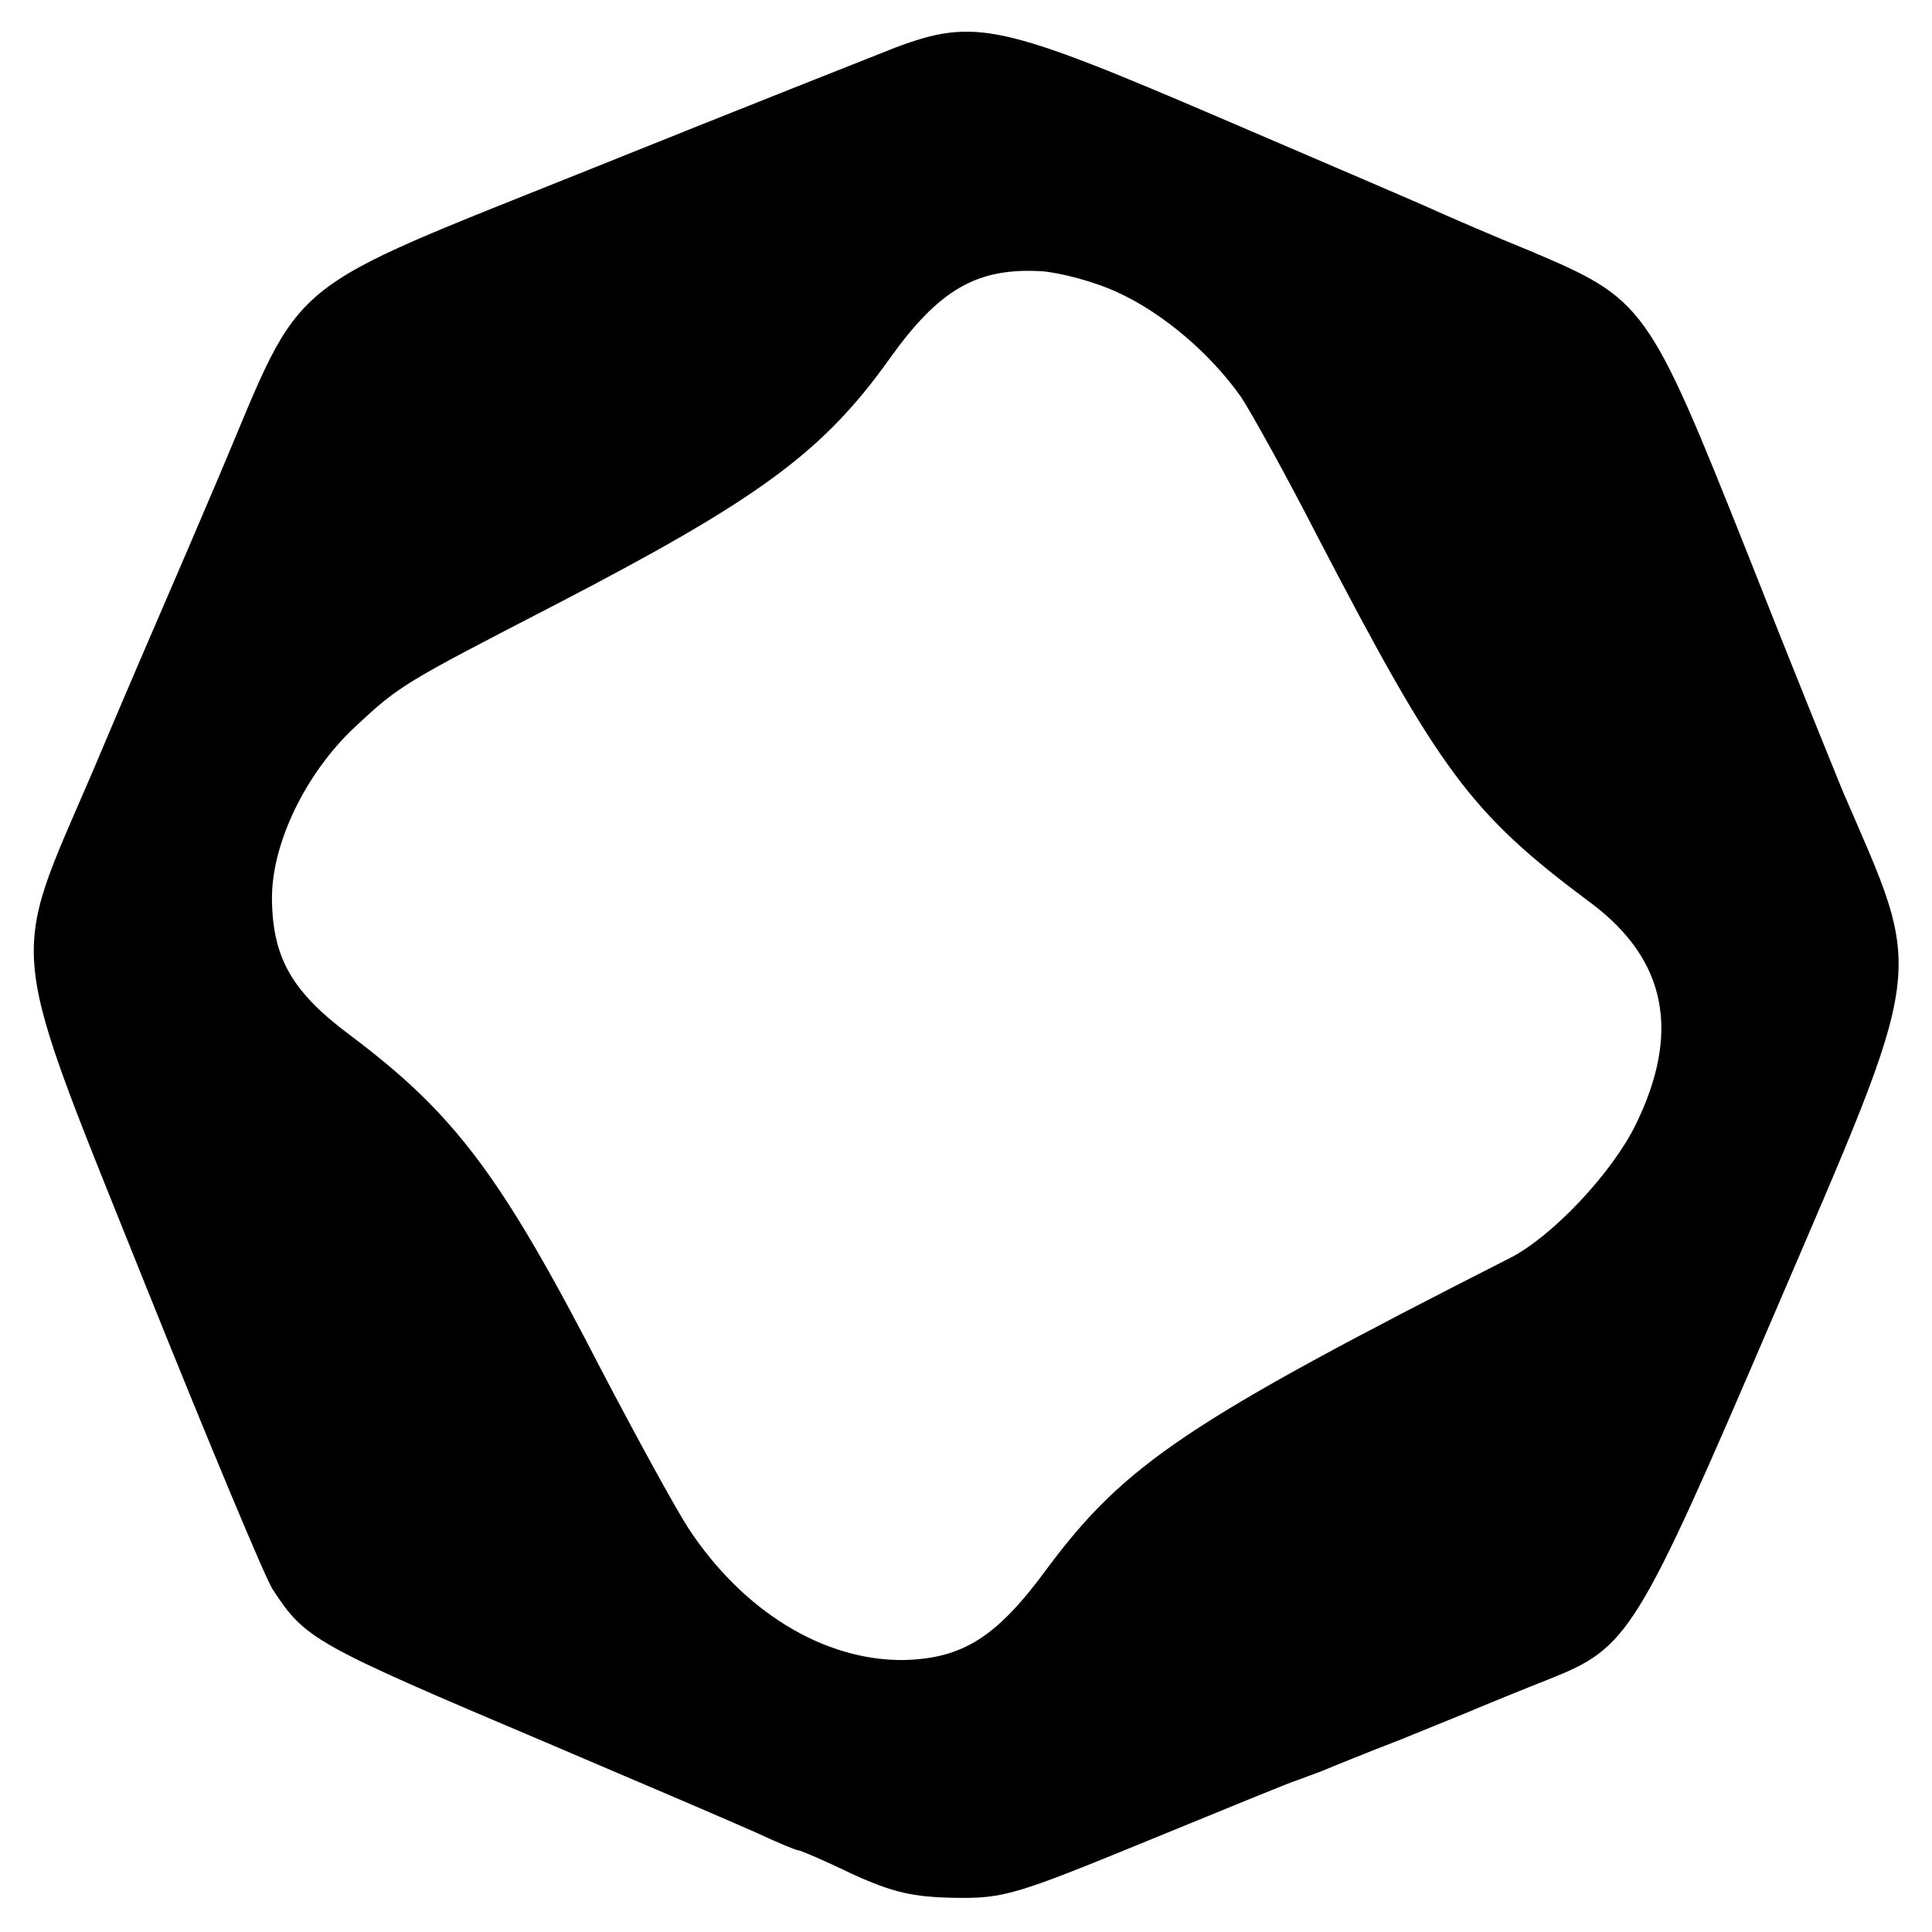 <?xml version="1.0" standalone="no"?>
<!DOCTYPE svg PUBLIC "-//W3C//DTD SVG 20010904//EN"
 "http://www.w3.org/TR/2001/REC-SVG-20010904/DTD/svg10.dtd">
<svg version="1.0" xmlns="http://www.w3.org/2000/svg"
 width="260pt" height="260pt" viewBox="0 0 260 260"
 preserveAspectRatio="xMidYMid meet">
<g transform="translate(0,260) scale(0.1,-0.1)"
fill="#000000" stroke="none">
<path d="M1205 2536 c-33 -13 -215 -85 -404 -161 -428 -172 -390 -141 -505
-413 -31 -73 -65 -152 -75 -175 -10 -23 -54 -125 -97 -227 -113 -263 -117
-218 74 -695 84 -209 160 -391 169 -404 44 -67 54 -73 368 -206 127 -54 253
-108 282 -121 28 -13 54 -24 57 -24 3 0 36 -14 73 -32 55 -25 82 -31 138 -32
66 -1 82 4 260 77 105 43 195 80 200 81 6 2 21 8 35 13 14 6 61 25 105 42 44
18 94 38 110 45 17 7 56 23 89 36 108 43 118 59 303 490 208 485 203 450 93
705 -9 22 -68 167 -129 322 -133 334 -138 340 -291 405 -52 21 -109 46 -127
54 -17 8 -148 64 -290 125 -296 127 -331 135 -438 95z m298 -329 c62 -28 126
-83 167 -141 15 -23 61 -106 102 -186 166 -319 206 -374 370 -496 101 -76 120
-174 59 -298 -32 -65 -112 -150 -169 -179 -433 -220 -518 -277 -623 -418 -68
-93 -114 -121 -193 -123 -107 -1 -216 65 -290 178 -18 28 -70 123 -116 211
-136 264 -198 346 -339 452 -78 58 -104 104 -105 182 -1 75 45 170 111 232 61
57 65 59 268 164 276 143 362 206 452 332 67 94 118 123 205 118 25 -2 71 -14
101 -28z"/>
</g>
</svg>
